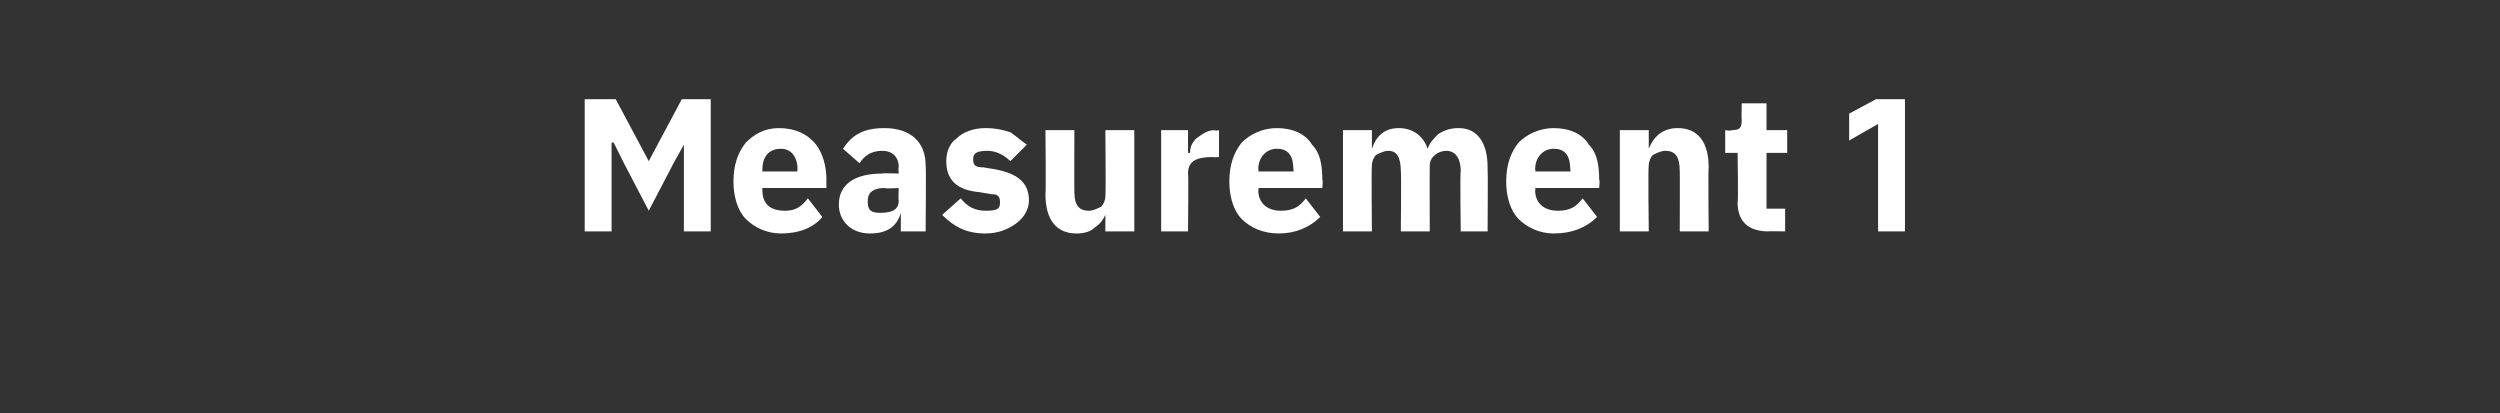 <?xml version="1.0" standalone="no"?><!DOCTYPE svg PUBLIC "-//W3C//DTD SVG 1.1//EN" "http://www.w3.org/Graphics/SVG/1.1/DTD/svg11.dtd"><svg xmlns="http://www.w3.org/2000/svg" version="1.1" width="121px" height="20px" viewBox="0 -4 121 20" style="top:-4px"><rect x="0" y="-4" width="121" height="20" fill="#333333" stroke="none"/>  <desc>Measurement 1</desc>  <defs/>  <g id="Polygon74696">    <path d="M 33.1 7.2 L 34.4 7.2 L 34.4 0.8 L 33 0.8 L 31.4 3.8 L 31.4 3.8 L 29.8 0.8 L 28.3 0.8 L 28.3 7.2 L 29.6 7.2 L 29.6 2.9 L 29.7 2.9 L 30.2 3.9 L 31.4 6.2 L 32.6 3.9 L 33.1 3 L 33.1 3 L 33.1 7.2 Z M 39.8 6.5 C 39.8 6.5 39.1 5.6 39.1 5.6 C 38.8 6 38.5 6.2 38 6.2 C 37.2 6.2 36.9 5.8 36.9 5.2 C 36.89 5.18 36.9 5.1 36.9 5.1 L 40 5.1 C 40 5.1 39.99 4.7 40 4.7 C 40 4 39.8 3.4 39.5 3 C 39.1 2.5 38.5 2.2 37.7 2.2 C 37 2.2 36.5 2.5 36.1 2.9 C 35.7 3.4 35.5 4 35.5 4.8 C 35.5 5.5 35.7 6.2 36.1 6.6 C 36.5 7 37.1 7.3 37.8 7.3 C 38.7 7.3 39.4 7 39.8 6.5 Z M 38.6 4.2 C 38.58 4.22 38.6 4.3 38.6 4.3 L 36.9 4.3 C 36.9 4.3 36.89 4.23 36.9 4.2 C 36.9 3.6 37.2 3.2 37.8 3.2 C 38.3 3.2 38.6 3.6 38.6 4.2 Z M 44.8 4 C 44.83 4 44.8 7.2 44.8 7.2 L 43.6 7.2 L 43.6 6.3 C 43.6 6.3 43.55 6.33 43.6 6.3 C 43.4 7 42.9 7.3 42.1 7.3 C 41.2 7.3 40.6 6.7 40.6 5.9 C 40.6 4.9 41.4 4.4 42.7 4.4 C 42.71 4.37 43.5 4.4 43.5 4.4 C 43.5 4.4 43.47 4.07 43.5 4.1 C 43.5 3.6 43.2 3.3 42.7 3.3 C 42.1 3.3 41.8 3.6 41.6 3.9 C 41.6 3.9 40.8 3.2 40.8 3.2 C 41.2 2.6 41.7 2.2 42.8 2.2 C 44.1 2.2 44.8 2.9 44.8 4 Z M 43.5 5.1 C 43.5 5.1 42.81 5.14 42.8 5.1 C 42.3 5.1 42 5.3 42 5.7 C 42 5.7 42 5.8 42 5.8 C 42 6.2 42.2 6.3 42.6 6.3 C 43.1 6.3 43.5 6.2 43.5 5.7 C 43.47 5.71 43.5 5.1 43.5 5.1 Z M 49.2 6.8 C 49.6 6.5 49.8 6.1 49.8 5.7 C 49.8 4.8 49.2 4.4 48.2 4.2 C 48.2 4.2 47.6 4.1 47.6 4.1 C 47.2 4.1 47.1 4 47.1 3.7 C 47.1 3.4 47.3 3.3 47.8 3.3 C 48.2 3.3 48.6 3.5 48.9 3.8 C 48.9 3.8 49.7 3 49.7 3 C 49.4 2.8 49.2 2.6 48.9 2.4 C 48.6 2.3 48.2 2.2 47.7 2.2 C 47.1 2.2 46.6 2.4 46.3 2.7 C 46 2.9 45.8 3.3 45.8 3.8 C 45.8 4.7 46.3 5.2 47.4 5.3 C 47.4 5.3 48 5.4 48 5.4 C 48.3 5.4 48.4 5.5 48.4 5.8 C 48.4 6.1 48.3 6.2 47.7 6.2 C 47.2 6.2 46.8 6 46.5 5.6 C 46.5 5.6 45.6 6.4 45.6 6.4 C 46.2 7 46.8 7.3 47.7 7.3 C 48.3 7.3 48.8 7.1 49.2 6.8 Z M 53.5 7.2 L 54.9 7.2 L 54.9 2.3 L 53.5 2.3 C 53.5 2.3 53.53 5.48 53.5 5.5 C 53.5 5.7 53.4 5.9 53.3 6 C 53.1 6.1 52.9 6.2 52.7 6.2 C 52.2 6.2 52 5.9 52 5.3 C 51.99 5.26 52 2.3 52 2.3 L 50.6 2.3 C 50.6 2.3 50.63 5.38 50.6 5.4 C 50.6 6.6 51.1 7.3 52.1 7.3 C 52.5 7.3 52.8 7.2 53 7 C 53.3 6.8 53.4 6.6 53.5 6.4 C 53.49 6.37 53.5 6.4 53.5 6.4 L 53.5 7.2 Z M 57.5 7.2 C 57.5 7.2 57.53 4.35 57.5 4.4 C 57.5 3.8 57.9 3.6 58.7 3.6 C 58.7 3.62 59 3.6 59 3.6 L 59 2.3 C 59 2.3 58.81 2.35 58.8 2.3 C 58.4 2.3 58.2 2.5 57.9 2.7 C 57.7 2.9 57.6 3.1 57.6 3.4 C 57.57 3.39 57.5 3.4 57.5 3.4 L 57.5 2.3 L 56.2 2.3 L 56.2 7.2 L 57.5 7.2 Z M 63.9 6.5 C 63.9 6.5 63.2 5.6 63.2 5.6 C 62.9 6 62.6 6.2 62 6.2 C 61.3 6.2 60.9 5.8 60.9 5.2 C 60.94 5.18 60.9 5.1 60.9 5.1 L 64 5.1 C 64 5.1 64.04 4.7 64 4.7 C 64 4 63.9 3.4 63.5 3 C 63.2 2.5 62.6 2.2 61.8 2.2 C 61.1 2.2 60.5 2.5 60.1 2.9 C 59.7 3.4 59.5 4 59.5 4.8 C 59.5 5.5 59.7 6.2 60.1 6.6 C 60.5 7 61.1 7.3 61.9 7.3 C 62.7 7.3 63.4 7 63.9 6.5 Z M 62.6 4.2 C 62.63 4.22 62.6 4.3 62.6 4.3 L 60.9 4.3 C 60.9 4.3 60.94 4.23 60.9 4.2 C 60.9 3.6 61.3 3.2 61.8 3.2 C 62.4 3.2 62.6 3.6 62.6 4.2 Z M 66.4 7.2 C 66.4 7.2 66.37 4.05 66.4 4 C 66.4 3.8 66.5 3.6 66.6 3.5 C 66.8 3.4 67 3.3 67.2 3.3 C 67.6 3.3 67.8 3.6 67.8 4.3 C 67.83 4.26 67.8 7.2 67.8 7.2 L 69.2 7.2 C 69.2 7.2 69.19 4.05 69.2 4 C 69.2 3.6 69.6 3.3 70 3.3 C 70.4 3.3 70.7 3.6 70.7 4.3 C 70.66 4.26 70.7 7.2 70.7 7.2 L 72 7.2 C 72 7.2 72.02 4.15 72 4.1 C 72 2.9 71.5 2.2 70.6 2.2 C 70.2 2.2 69.9 2.3 69.6 2.5 C 69.4 2.7 69.2 2.9 69.1 3.2 C 69.1 3.2 69.1 3.2 69.1 3.2 C 68.9 2.6 68.4 2.2 67.7 2.2 C 67 2.2 66.6 2.6 66.4 3.2 C 66.42 3.16 66.4 3.2 66.4 3.2 L 66.4 2.3 L 65 2.3 L 65 7.2 L 66.4 7.2 Z M 77.3 6.5 C 77.3 6.5 76.6 5.6 76.6 5.6 C 76.3 6 76 6.2 75.4 6.2 C 74.7 6.2 74.3 5.8 74.3 5.2 C 74.34 5.18 74.3 5.1 74.3 5.1 L 77.4 5.1 C 77.4 5.1 77.44 4.7 77.4 4.7 C 77.4 4 77.3 3.4 76.9 3 C 76.6 2.5 76 2.2 75.2 2.2 C 74.5 2.2 73.9 2.5 73.5 2.9 C 73.1 3.4 72.9 4 72.9 4.8 C 72.9 5.5 73.1 6.2 73.5 6.6 C 73.9 7 74.5 7.3 75.2 7.3 C 76.1 7.3 76.8 7 77.3 6.5 Z M 76 4.2 C 76.03 4.22 76 4.3 76 4.3 L 74.3 4.3 C 74.3 4.3 74.34 4.23 74.3 4.2 C 74.3 3.6 74.7 3.2 75.2 3.2 C 75.8 3.2 76 3.6 76 4.2 Z M 79.8 7.2 C 79.8 7.2 79.76 4.05 79.8 4 C 79.8 3.8 79.9 3.6 80 3.5 C 80.2 3.4 80.4 3.3 80.6 3.3 C 81.1 3.3 81.3 3.6 81.3 4.3 C 81.31 4.26 81.3 7.2 81.3 7.2 L 82.7 7.2 C 82.7 7.2 82.67 4.15 82.7 4.1 C 82.7 2.9 82.2 2.2 81.2 2.2 C 80.4 2.2 80 2.7 79.8 3.2 C 79.82 3.16 79.8 3.2 79.8 3.2 L 79.8 2.3 L 78.4 2.3 L 78.4 7.2 L 79.8 7.2 Z M 86.4 7.2 L 86.4 6.1 L 85.5 6.1 L 85.5 3.4 L 86.5 3.4 L 86.5 2.3 L 85.5 2.3 L 85.5 1 L 84.3 1 C 84.3 1 84.28 1.83 84.3 1.8 C 84.3 2.2 84.2 2.3 83.8 2.3 C 83.8 2.35 83.5 2.3 83.5 2.3 L 83.5 3.4 L 84.1 3.4 C 84.1 3.4 84.14 5.77 84.1 5.8 C 84.1 6.7 84.6 7.2 85.6 7.2 C 85.58 7.18 86.4 7.2 86.4 7.2 Z M 90.8 0.8 L 92.2 0.8 L 92.2 7.2 L 90.9 7.2 L 90.9 2 L 89.5 2.8 L 89.5 1.5 L 90.8 0.8 Z " stroke="none" fill="#fff"/>  </g></svg>